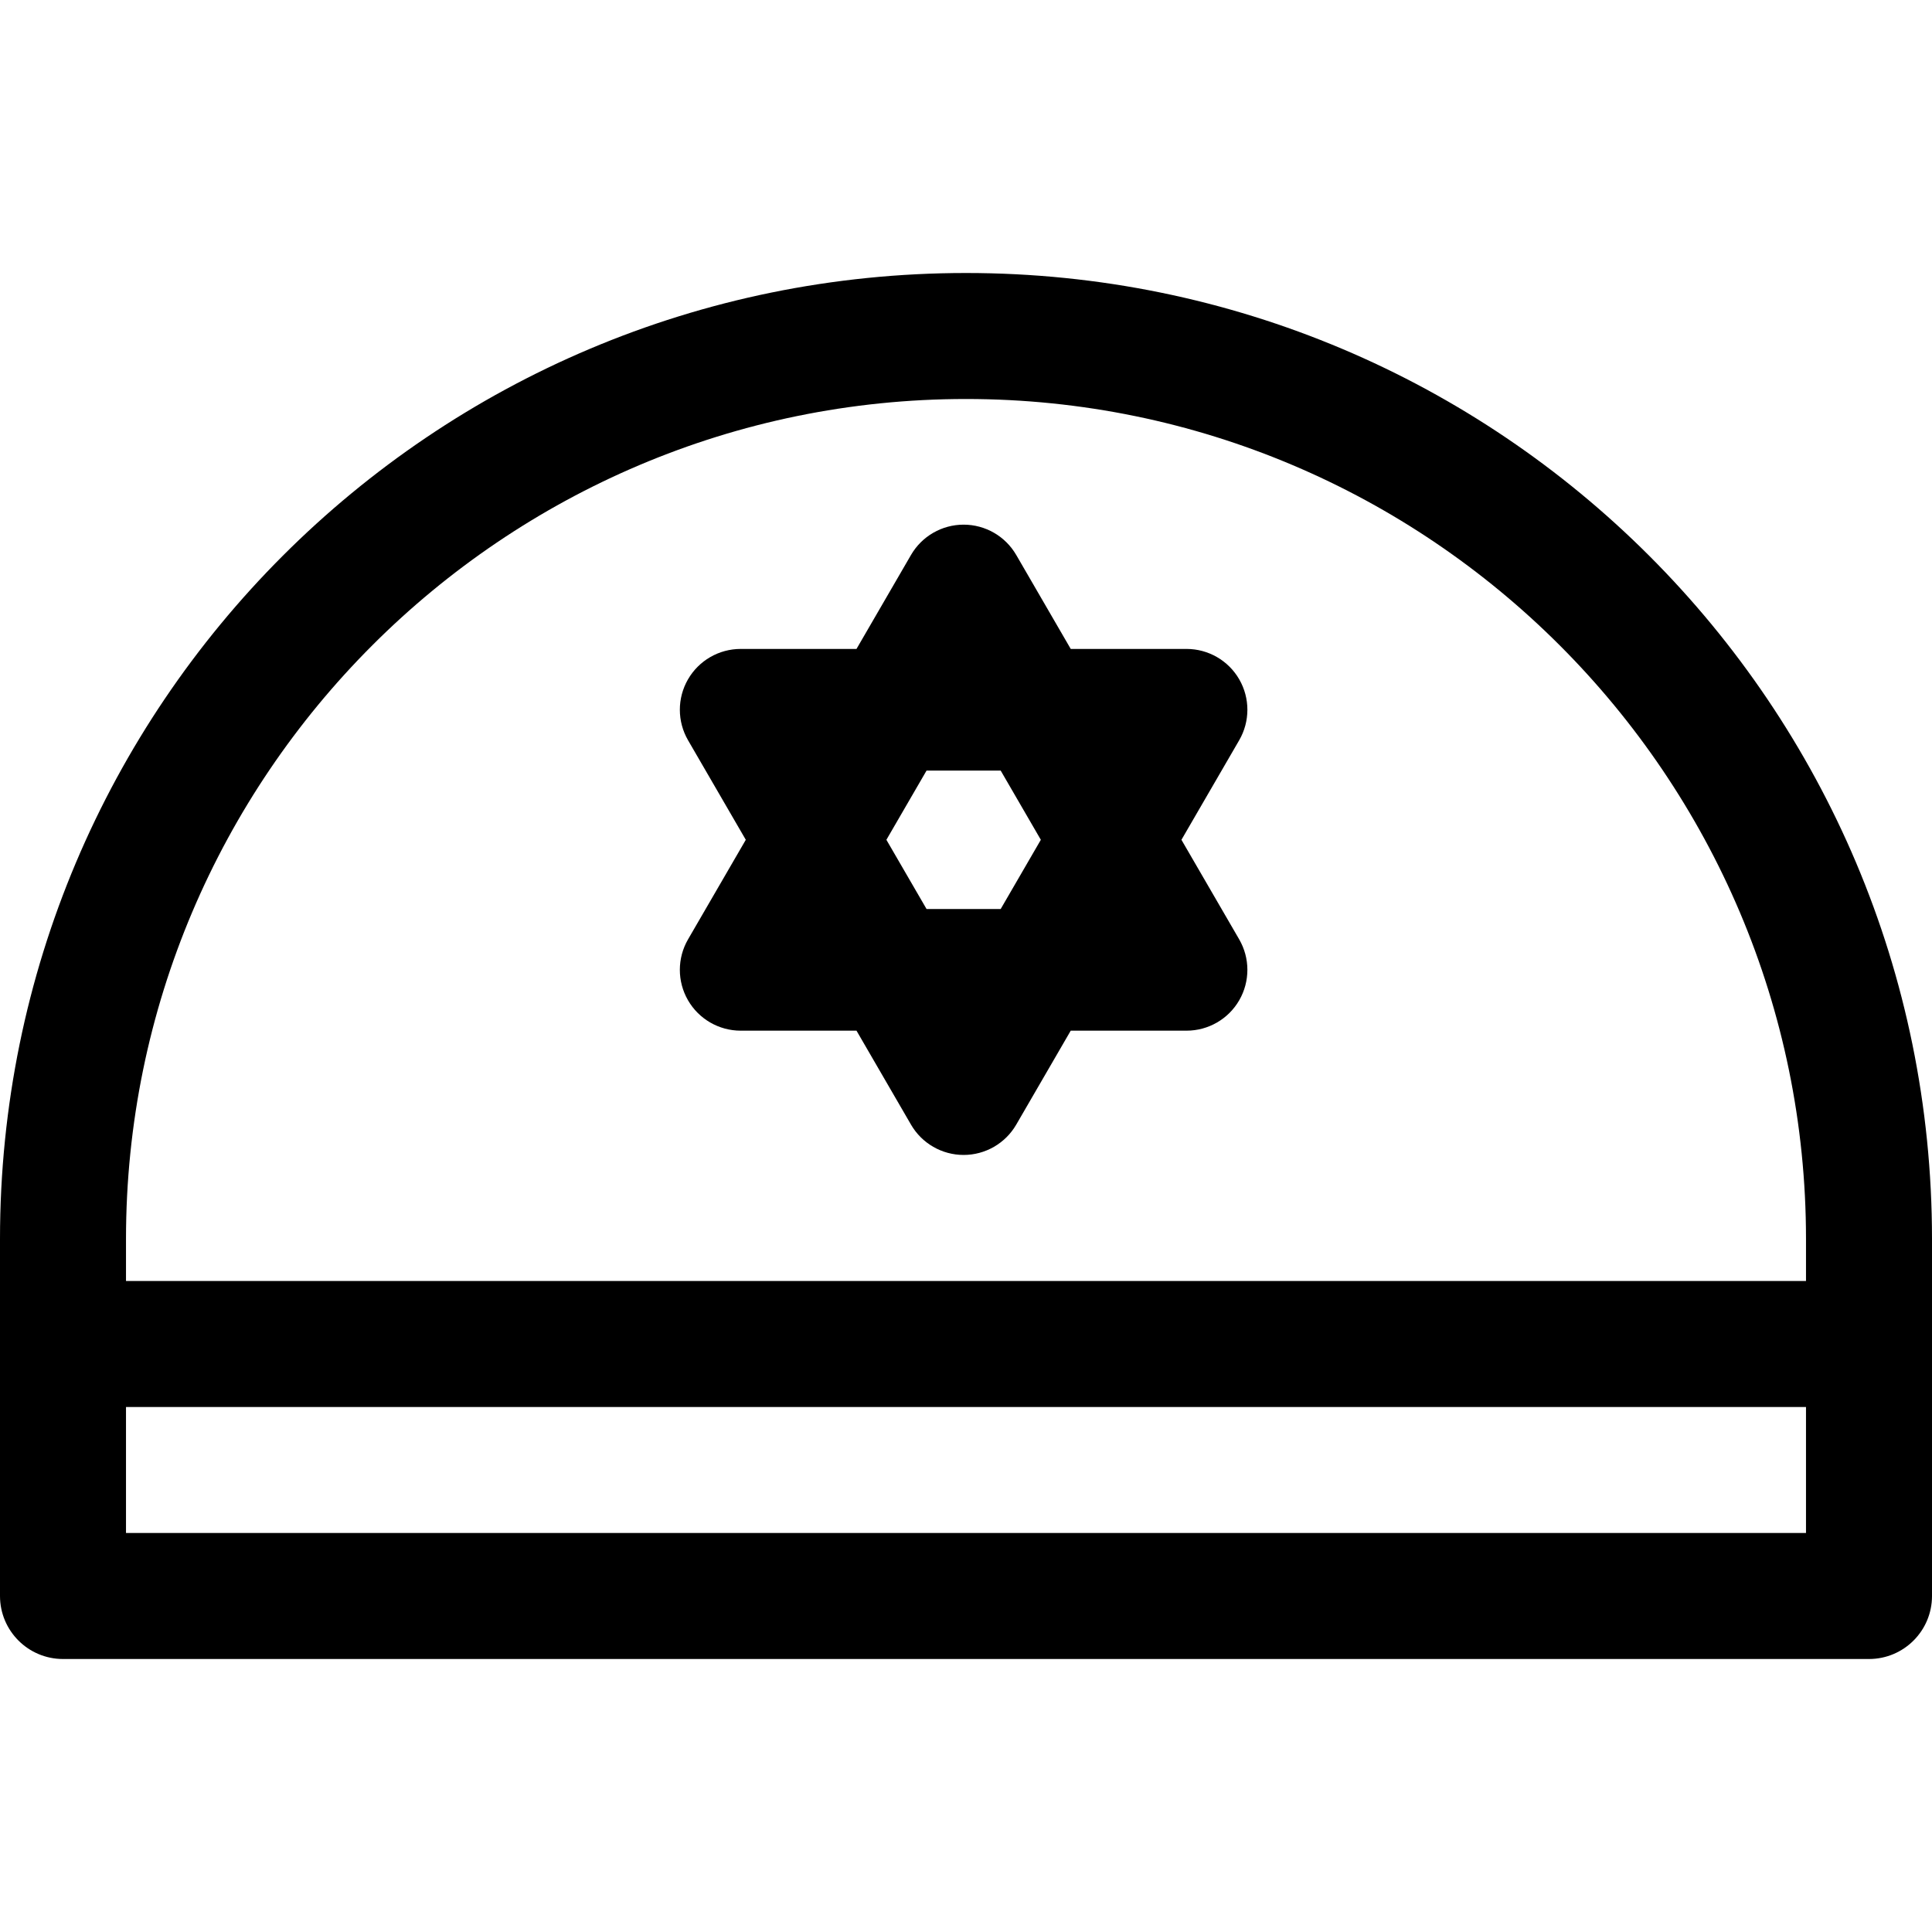 <?xml version="1.0" encoding="iso-8859-1"?>
<!-- Uploaded to: SVG Repo, www.svgrepo.com, Generator: SVG Repo Mixer Tools -->
<svg fill="#000000" height="800px" width="800px" version="1.1" id="Layer_1" xmlns="http://www.w3.org/2000/svg" xmlns:xlink="http://www.w3.org/1999/xlink" 
	 viewBox="0 0 512 512" xml:space="preserve">
<g>
	<g>
		<path d="M256,72.348c-141.491,0-256,114.498-256,256c0,10.918,0,83.473,0,94.609c0,9.22,7.475,16.696,16.696,16.696h478.609
			c9.22,0,16.696-7.475,16.696-16.696c0-11.136,0-83.684,0-94.609C512,186.858,397.503,72.348,256,72.348z M478.609,406.261H33.391
			V372.87h445.217V406.261z M478.609,339.478H33.391v-11.13c0-122.746,99.862-222.609,222.609-222.609
			s222.609,99.862,222.609,222.609V339.478z"/>
	</g>
</g>
<g>
	<g>
		<path d="M313.095,222.556l15.3-26.378c2.893-4.985,2.901-11.136,0.024-16.131c-2.877-4.994-8.202-8.073-13.966-8.073h-30.698
			L269.31,147.07c-2.884-4.971-8.195-8.031-13.942-8.031c-5.747,0-11.058,3.06-13.942,8.031l-14.445,24.904h-30.698
			c-5.764,0-11.089,3.079-13.965,8.073c-2.877,4.994-2.868,11.145,0.023,16.131l15.301,26.378l-15.301,26.378
			c-2.892,4.985-2.901,11.136-0.023,16.131c2.876,4.994,8.202,8.073,13.965,8.073h30.698l14.445,24.904
			c2.884,4.971,8.195,8.031,13.942,8.031c5.747,0,11.058-3.06,13.942-8.031l14.445-24.904h30.698c5.764,0,11.089-3.079,13.966-8.073
			c2.876-4.994,2.867-11.145-0.024-16.131L313.095,222.556z M265.188,240.905h-19.64l-10.643-18.349l10.643-18.349h19.64
			l10.643,18.349L265.188,240.905z"/>
	</g>
</g>
</svg>